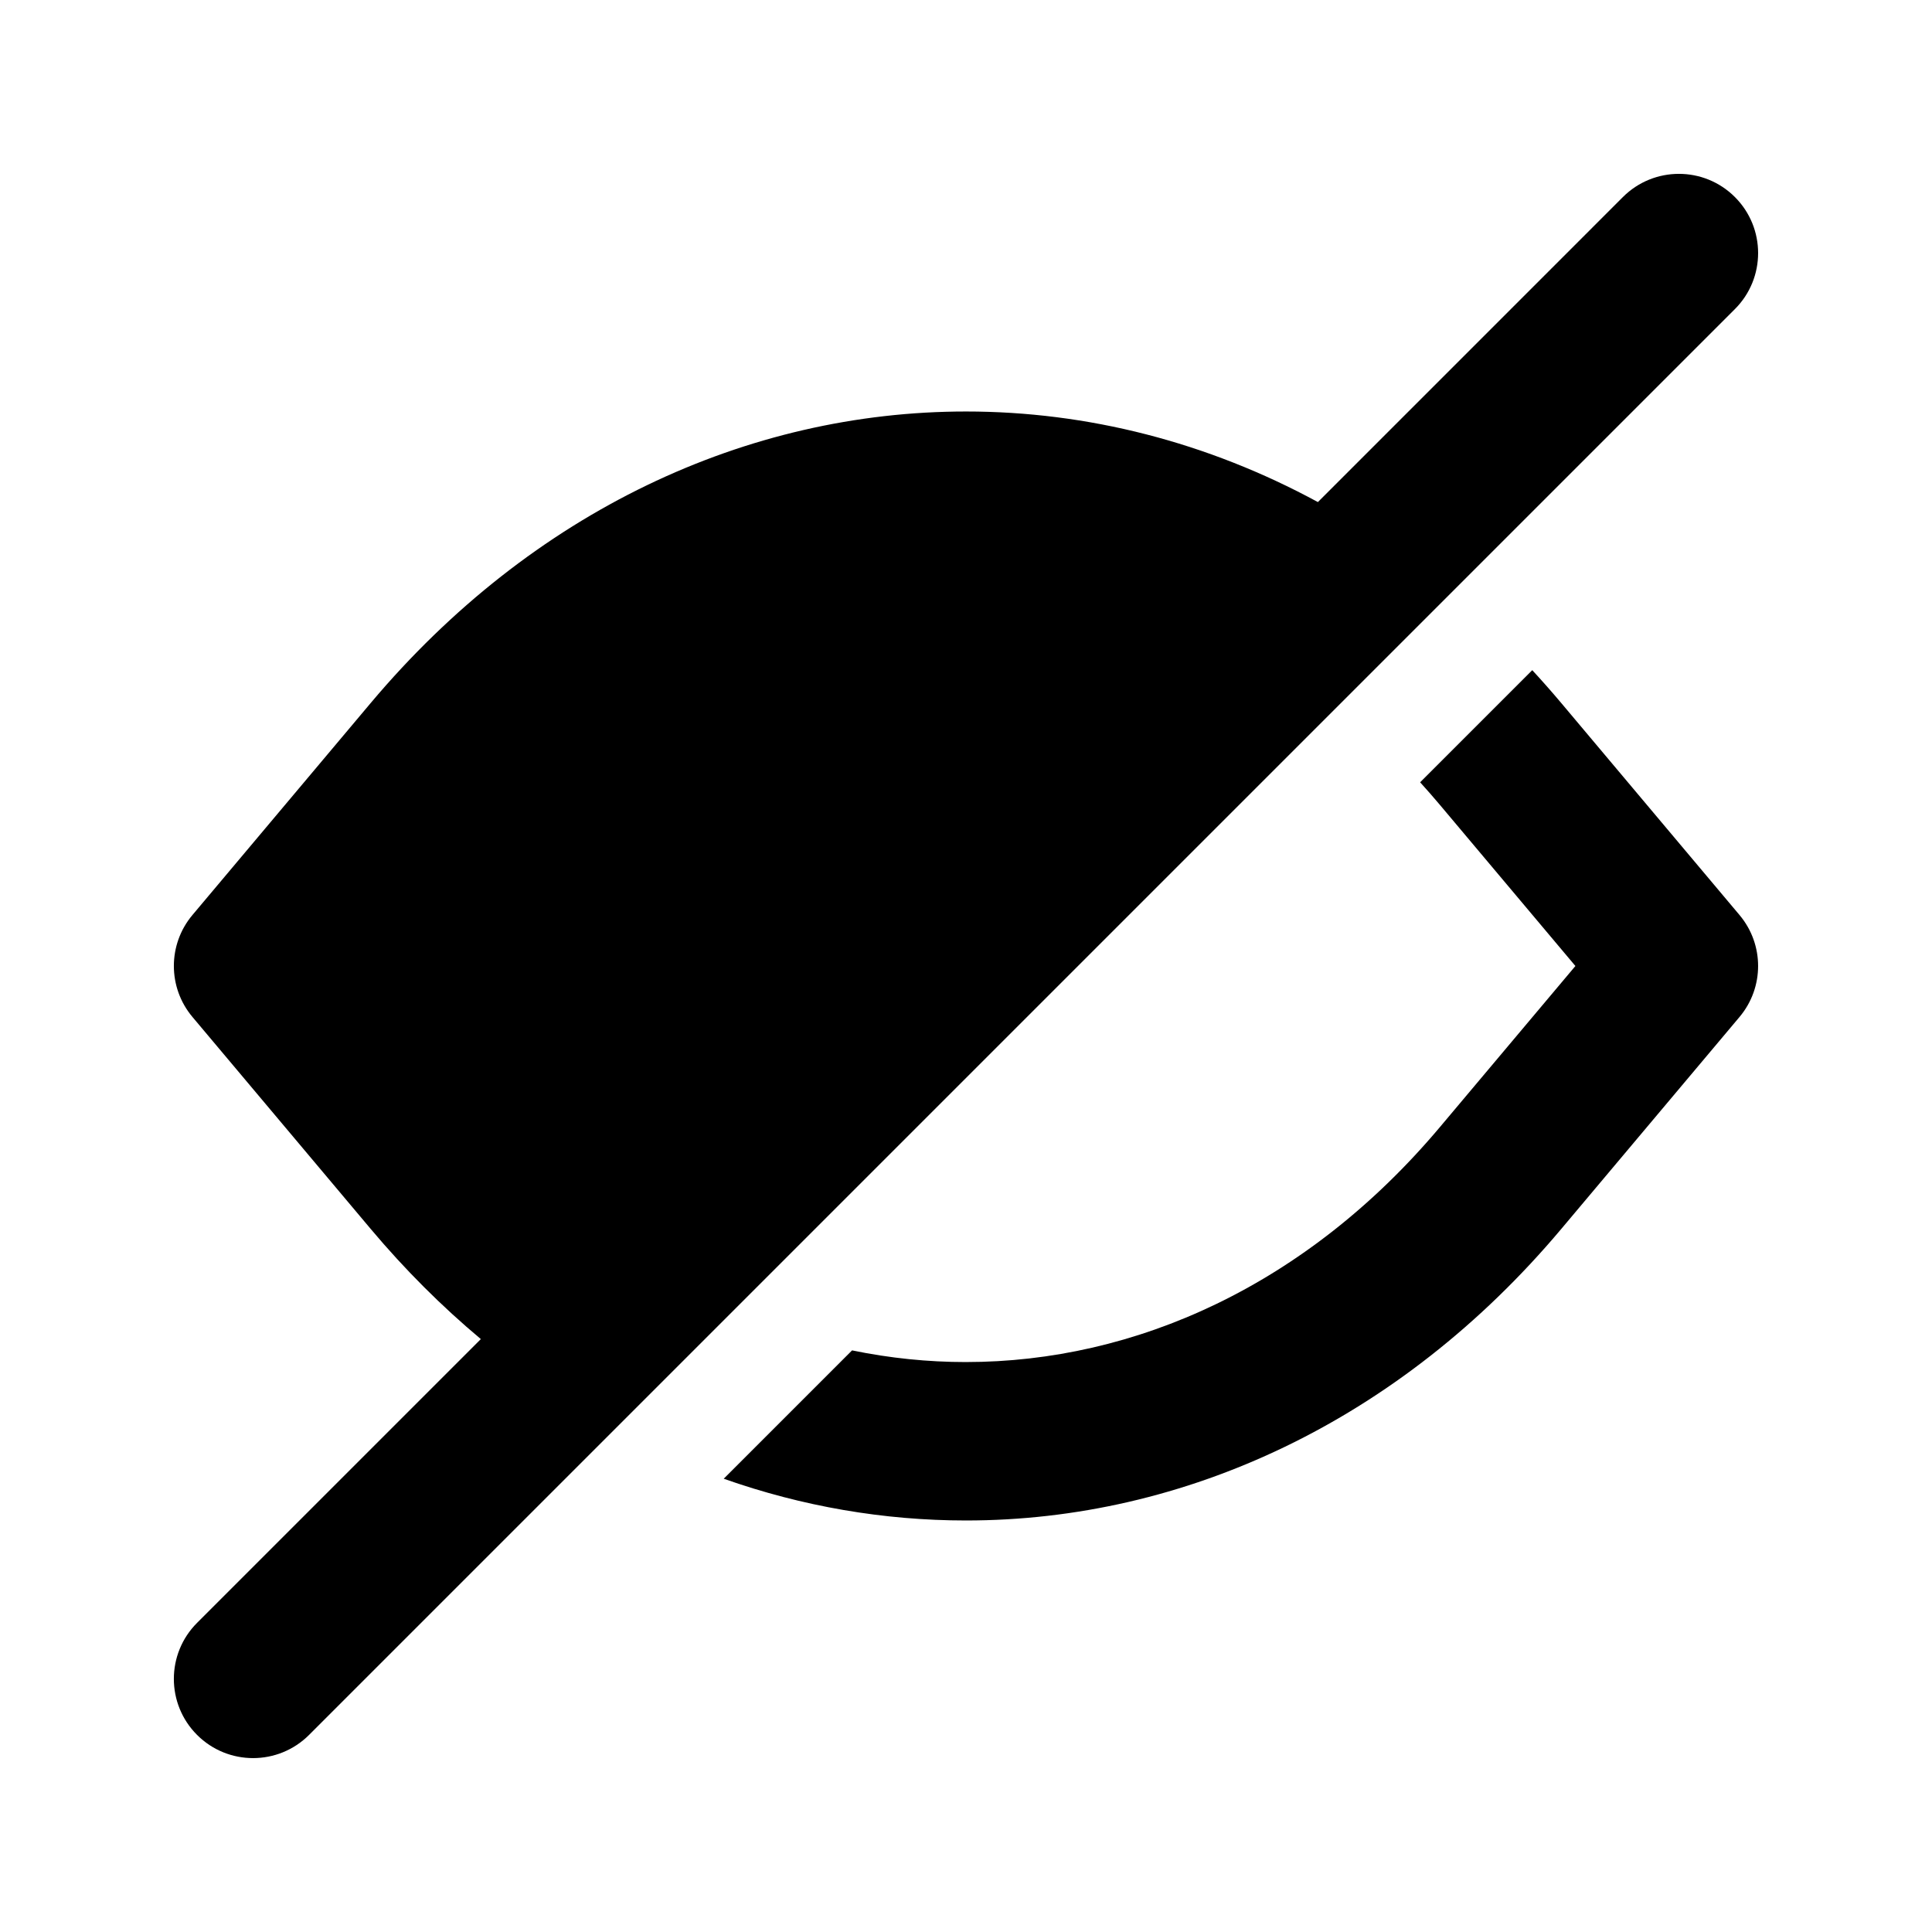 <?xml version="1.0" encoding="UTF-8"?>
<!-- Uploaded to: ICON Repo, www.iconrepo.com, Generator: ICON Repo Mixer Tools -->
<svg fill="#000000" width="800px" height="800px" version="1.1" viewBox="144 144 512 512" xmlns="http://www.w3.org/2000/svg">
 <g>
  <path d="m603.77 225.91c8.199-8.199 8.199-21.488 0-29.688-8.195-8.199-21.488-8.199-29.688 0l-80.828 80.832c-29.305-15.906-61.145-24.004-93.254-24.004-57.895 0-114.92 26.324-157.77 77.27l-47.23 56.164c-6.566 7.809-6.566 19.211 0 27.02l47.23 56.164c9.133 10.859 18.91 20.598 29.199 29.203l-75.207 75.207c-8.199 8.199-8.199 21.492 0 29.688 8.199 8.199 21.488 8.199 29.688 0z" fill-rule="evenodd"/>
  <path d="m400 504.96c-10.066 0-20.172-1.023-30.195-3.094l-34.012 34.012c20.809 7.348 42.445 11.066 64.207 11.066 57.891 0 114.91-26.324 157.76-77.27l47.23-56.164c6.57-7.809 6.57-19.211 0-27.02l-47.23-56.164c-2.519-2.992-5.082-5.898-7.695-8.723l-29.715 29.715c1.781 1.957 3.543 3.969 5.277 6.031l35.871 42.652-35.871 42.648c-35.414 42.109-80.957 62.309-125.63 62.309z"/>
 </g>
</svg>
